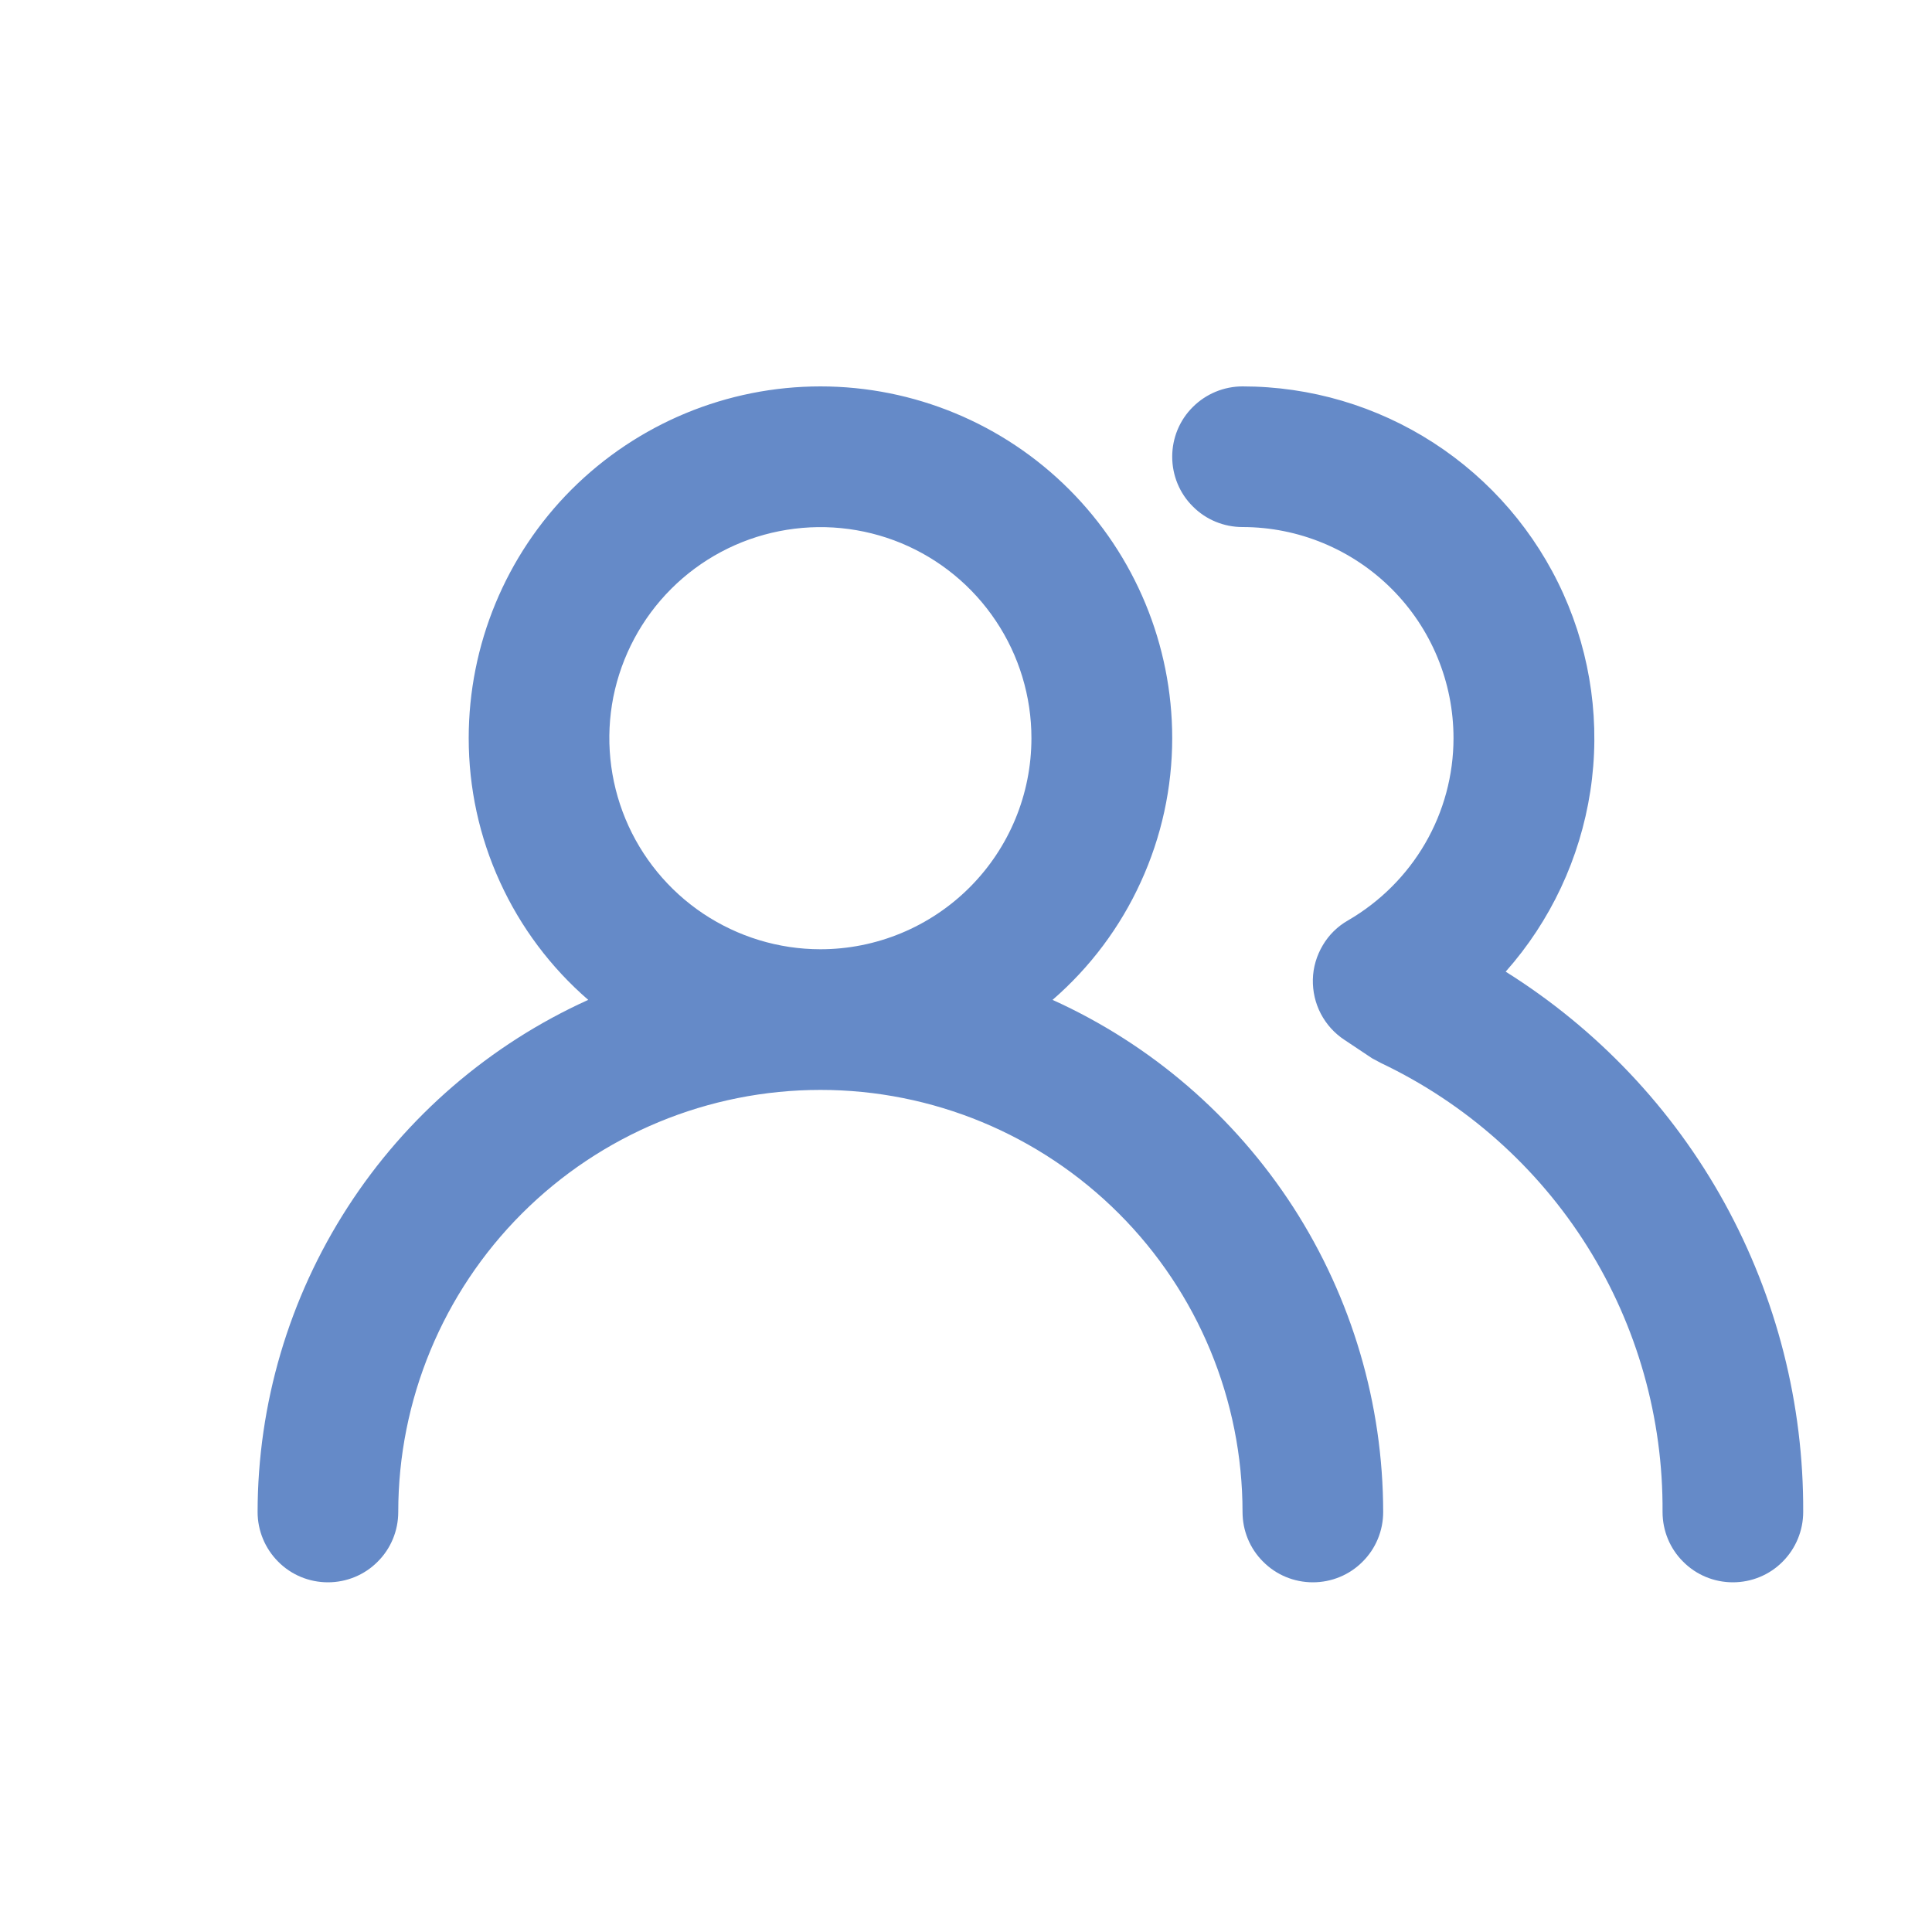 <svg width="15" height="15" viewBox="0 0 15 15" fill="none" xmlns="http://www.w3.org/2000/svg">
<path d="M8.172 7.763C8.463 7.511 8.697 7.199 8.857 6.848C9.018 6.497 9.101 6.116 9.101 5.731C9.101 5.007 8.813 4.312 8.301 3.8C7.789 3.288 7.094 3 6.37 3C5.645 3 4.951 3.288 4.438 3.8C3.926 4.312 3.639 5.007 3.639 5.731C3.639 6.116 3.721 6.497 3.882 6.848C4.042 7.199 4.276 7.511 4.567 7.763C3.803 8.109 3.154 8.668 2.699 9.373C2.243 10.079 2.001 10.9 2 11.739C2 11.884 2.058 12.023 2.16 12.125C2.262 12.228 2.401 12.285 2.546 12.285C2.691 12.285 2.83 12.228 2.932 12.125C3.035 12.023 3.092 11.884 3.092 11.739C3.092 10.87 3.438 10.036 4.052 9.422C4.667 8.807 5.5 8.462 6.37 8.462C7.239 8.462 8.072 8.807 8.687 9.422C9.301 10.036 9.647 10.87 9.647 11.739C9.647 11.884 9.704 12.023 9.807 12.125C9.909 12.228 10.048 12.285 10.193 12.285C10.338 12.285 10.477 12.228 10.579 12.125C10.682 12.023 10.739 11.884 10.739 11.739C10.738 10.9 10.496 10.079 10.041 9.373C9.585 8.668 8.937 8.109 8.172 7.763V7.763ZM6.37 7.37C6.045 7.37 5.729 7.273 5.459 7.093C5.19 6.913 4.98 6.657 4.856 6.358C4.732 6.059 4.699 5.729 4.762 5.411C4.826 5.093 4.982 4.801 5.211 4.572C5.44 4.343 5.732 4.187 6.05 4.124C6.368 4.061 6.697 4.093 6.997 4.217C7.296 4.341 7.552 4.551 7.732 4.821C7.912 5.09 8.008 5.407 8.008 5.731C8.008 6.166 7.836 6.582 7.528 6.89C7.221 7.197 6.804 7.37 6.37 7.37ZM11.69 7.544C12.039 7.151 12.267 6.664 12.347 6.144C12.427 5.624 12.354 5.091 12.138 4.611C11.922 4.131 11.572 3.724 11.13 3.438C10.688 3.152 10.173 3 9.647 3C9.502 3 9.363 3.058 9.261 3.16C9.158 3.262 9.101 3.401 9.101 3.546C9.101 3.691 9.158 3.83 9.261 3.932C9.363 4.035 9.502 4.092 9.647 4.092C10.081 4.092 10.498 4.265 10.805 4.572C11.113 4.88 11.285 5.296 11.285 5.731C11.285 6.018 11.209 6.3 11.065 6.548C10.921 6.796 10.714 7.002 10.466 7.146C10.385 7.192 10.317 7.259 10.27 7.339C10.222 7.42 10.195 7.511 10.193 7.604C10.191 7.697 10.212 7.789 10.255 7.871C10.298 7.953 10.361 8.023 10.439 8.074L10.652 8.216L10.723 8.254C11.381 8.567 11.937 9.061 12.324 9.678C12.711 10.295 12.913 11.011 12.908 11.739C12.908 11.884 12.965 12.023 13.068 12.125C13.17 12.228 13.309 12.285 13.454 12.285C13.599 12.285 13.738 12.228 13.84 12.125C13.942 12.023 14 11.884 14 11.739C14.004 10.901 13.794 10.076 13.39 9.341C12.986 8.607 12.4 7.989 11.69 7.544V7.544Z" fill="#658AC8"/>
</svg>
